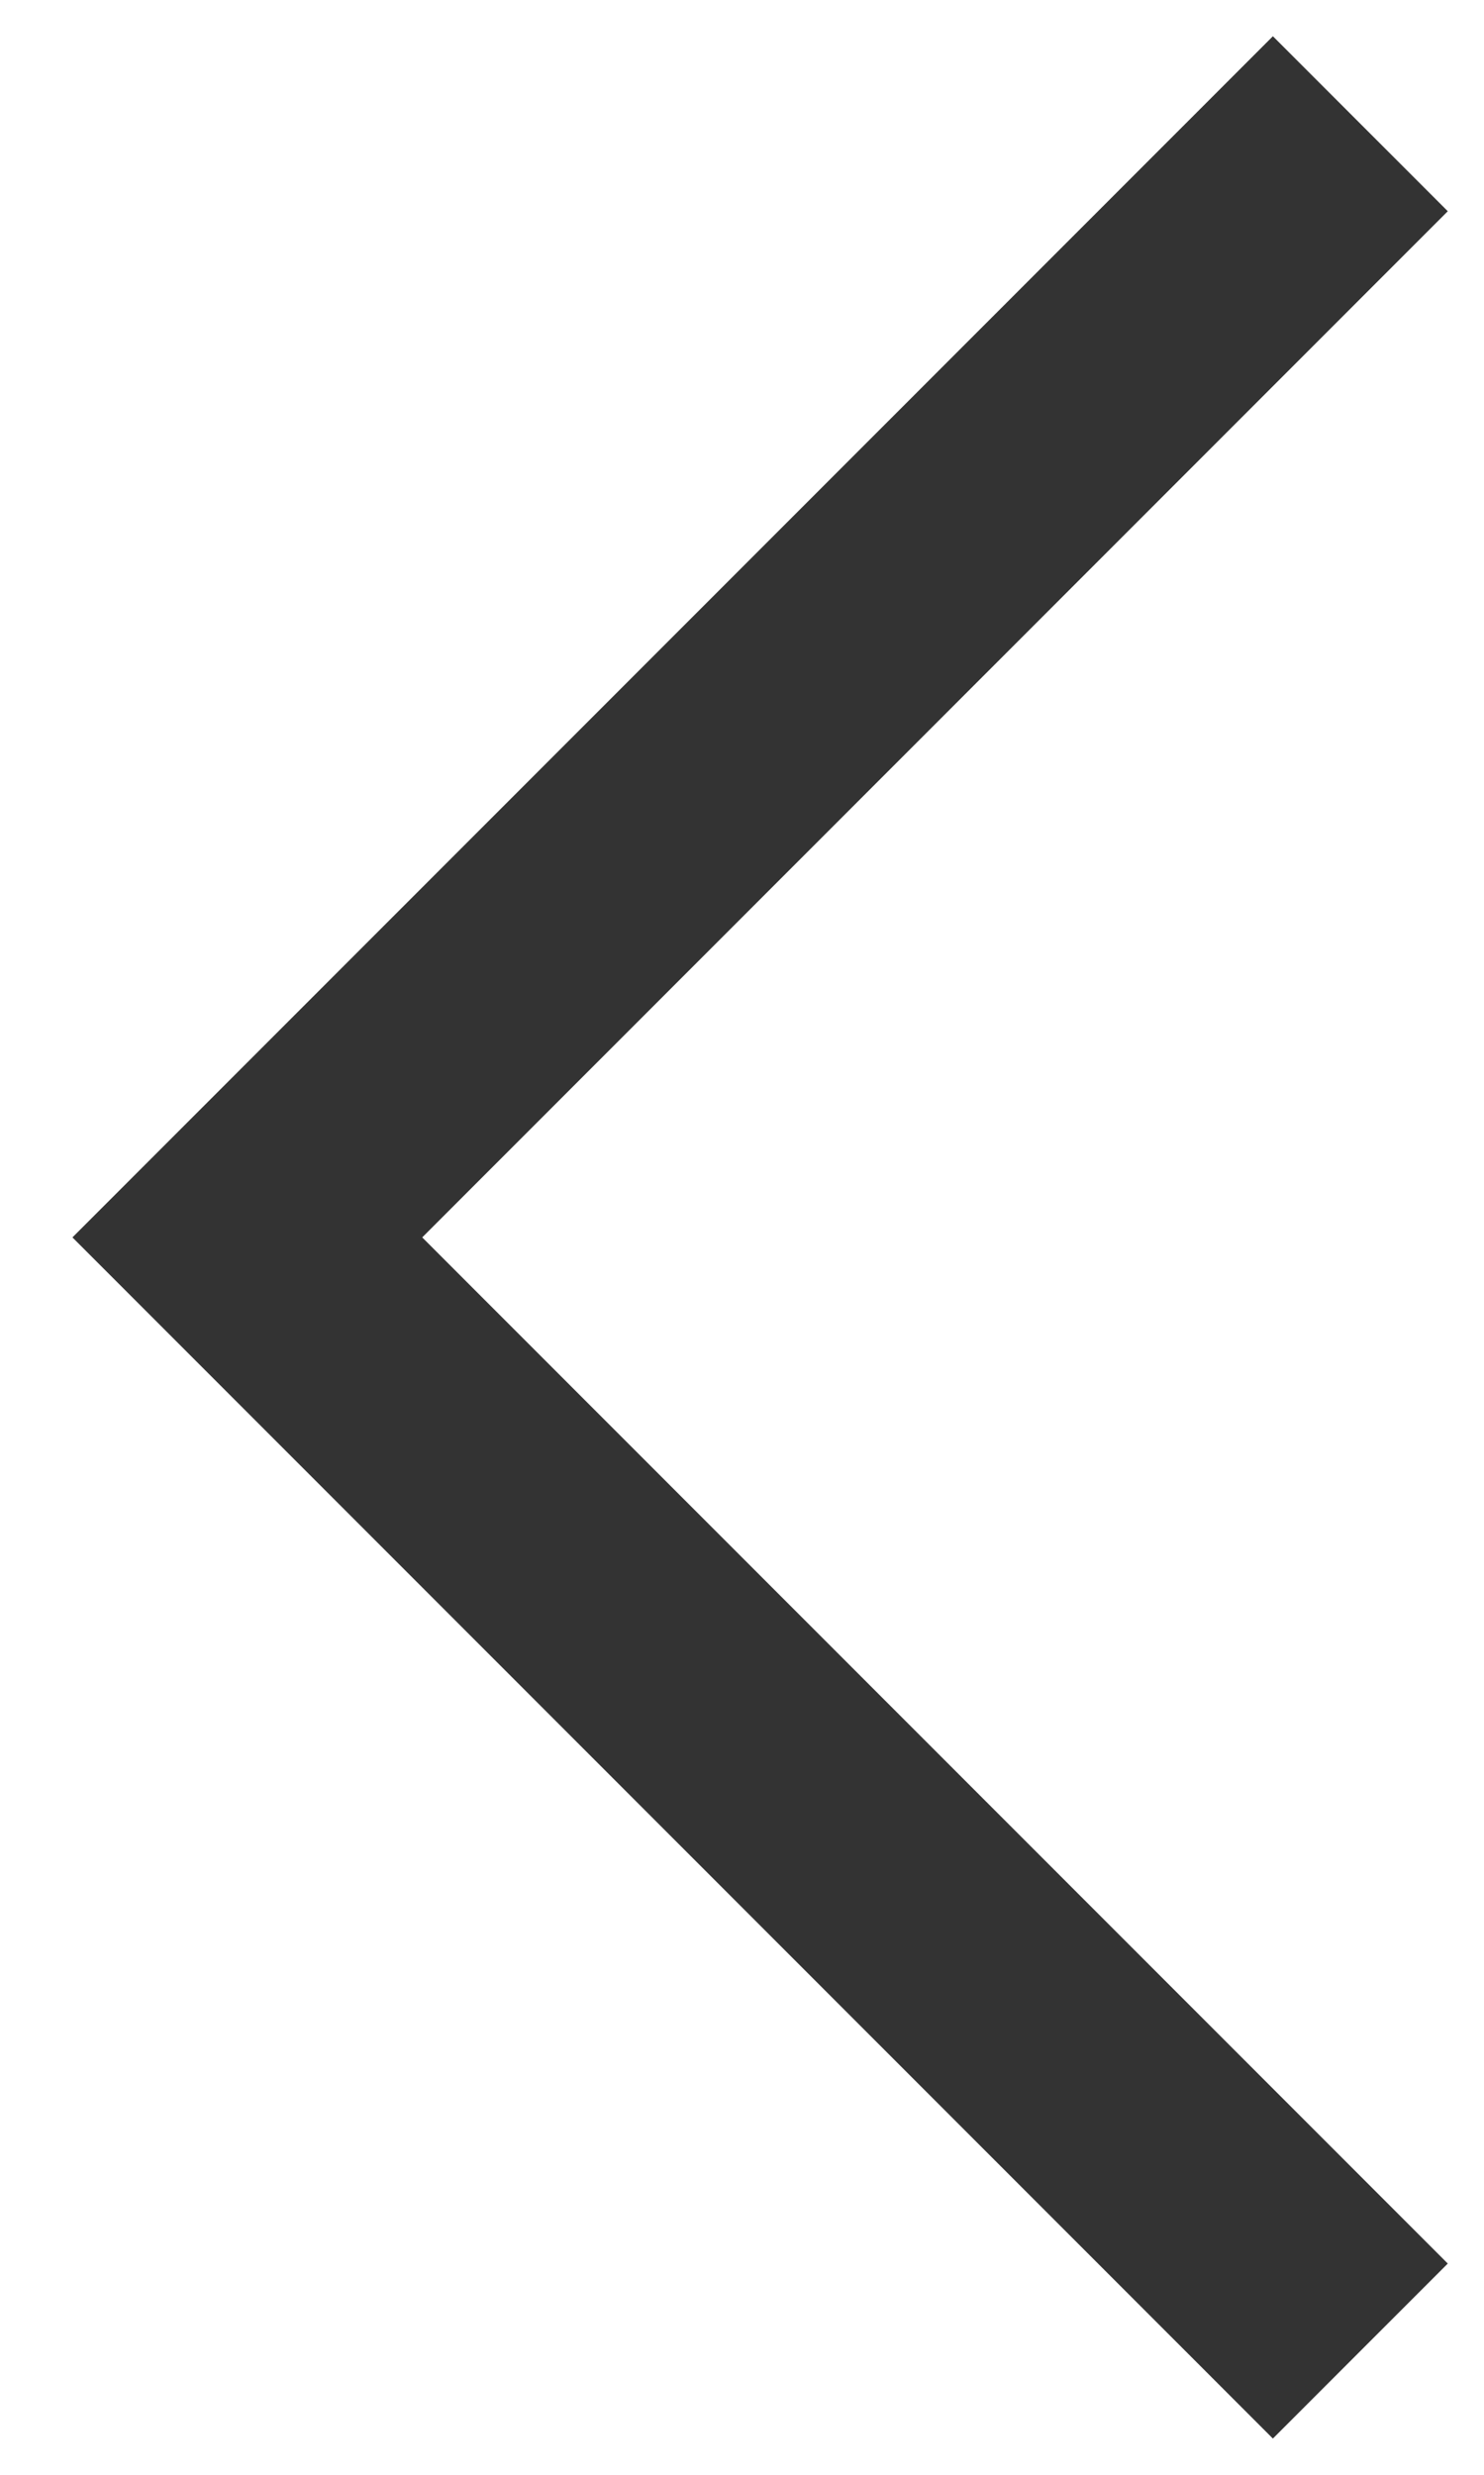 <?xml version="1.0" encoding="UTF-8"?> <svg xmlns="http://www.w3.org/2000/svg" width="12" height="20" viewBox="0 0 12 20" fill="none"> <path d="M11 1L2 10L11 19" stroke="#333333" stroke-width="2"></path> </svg> 